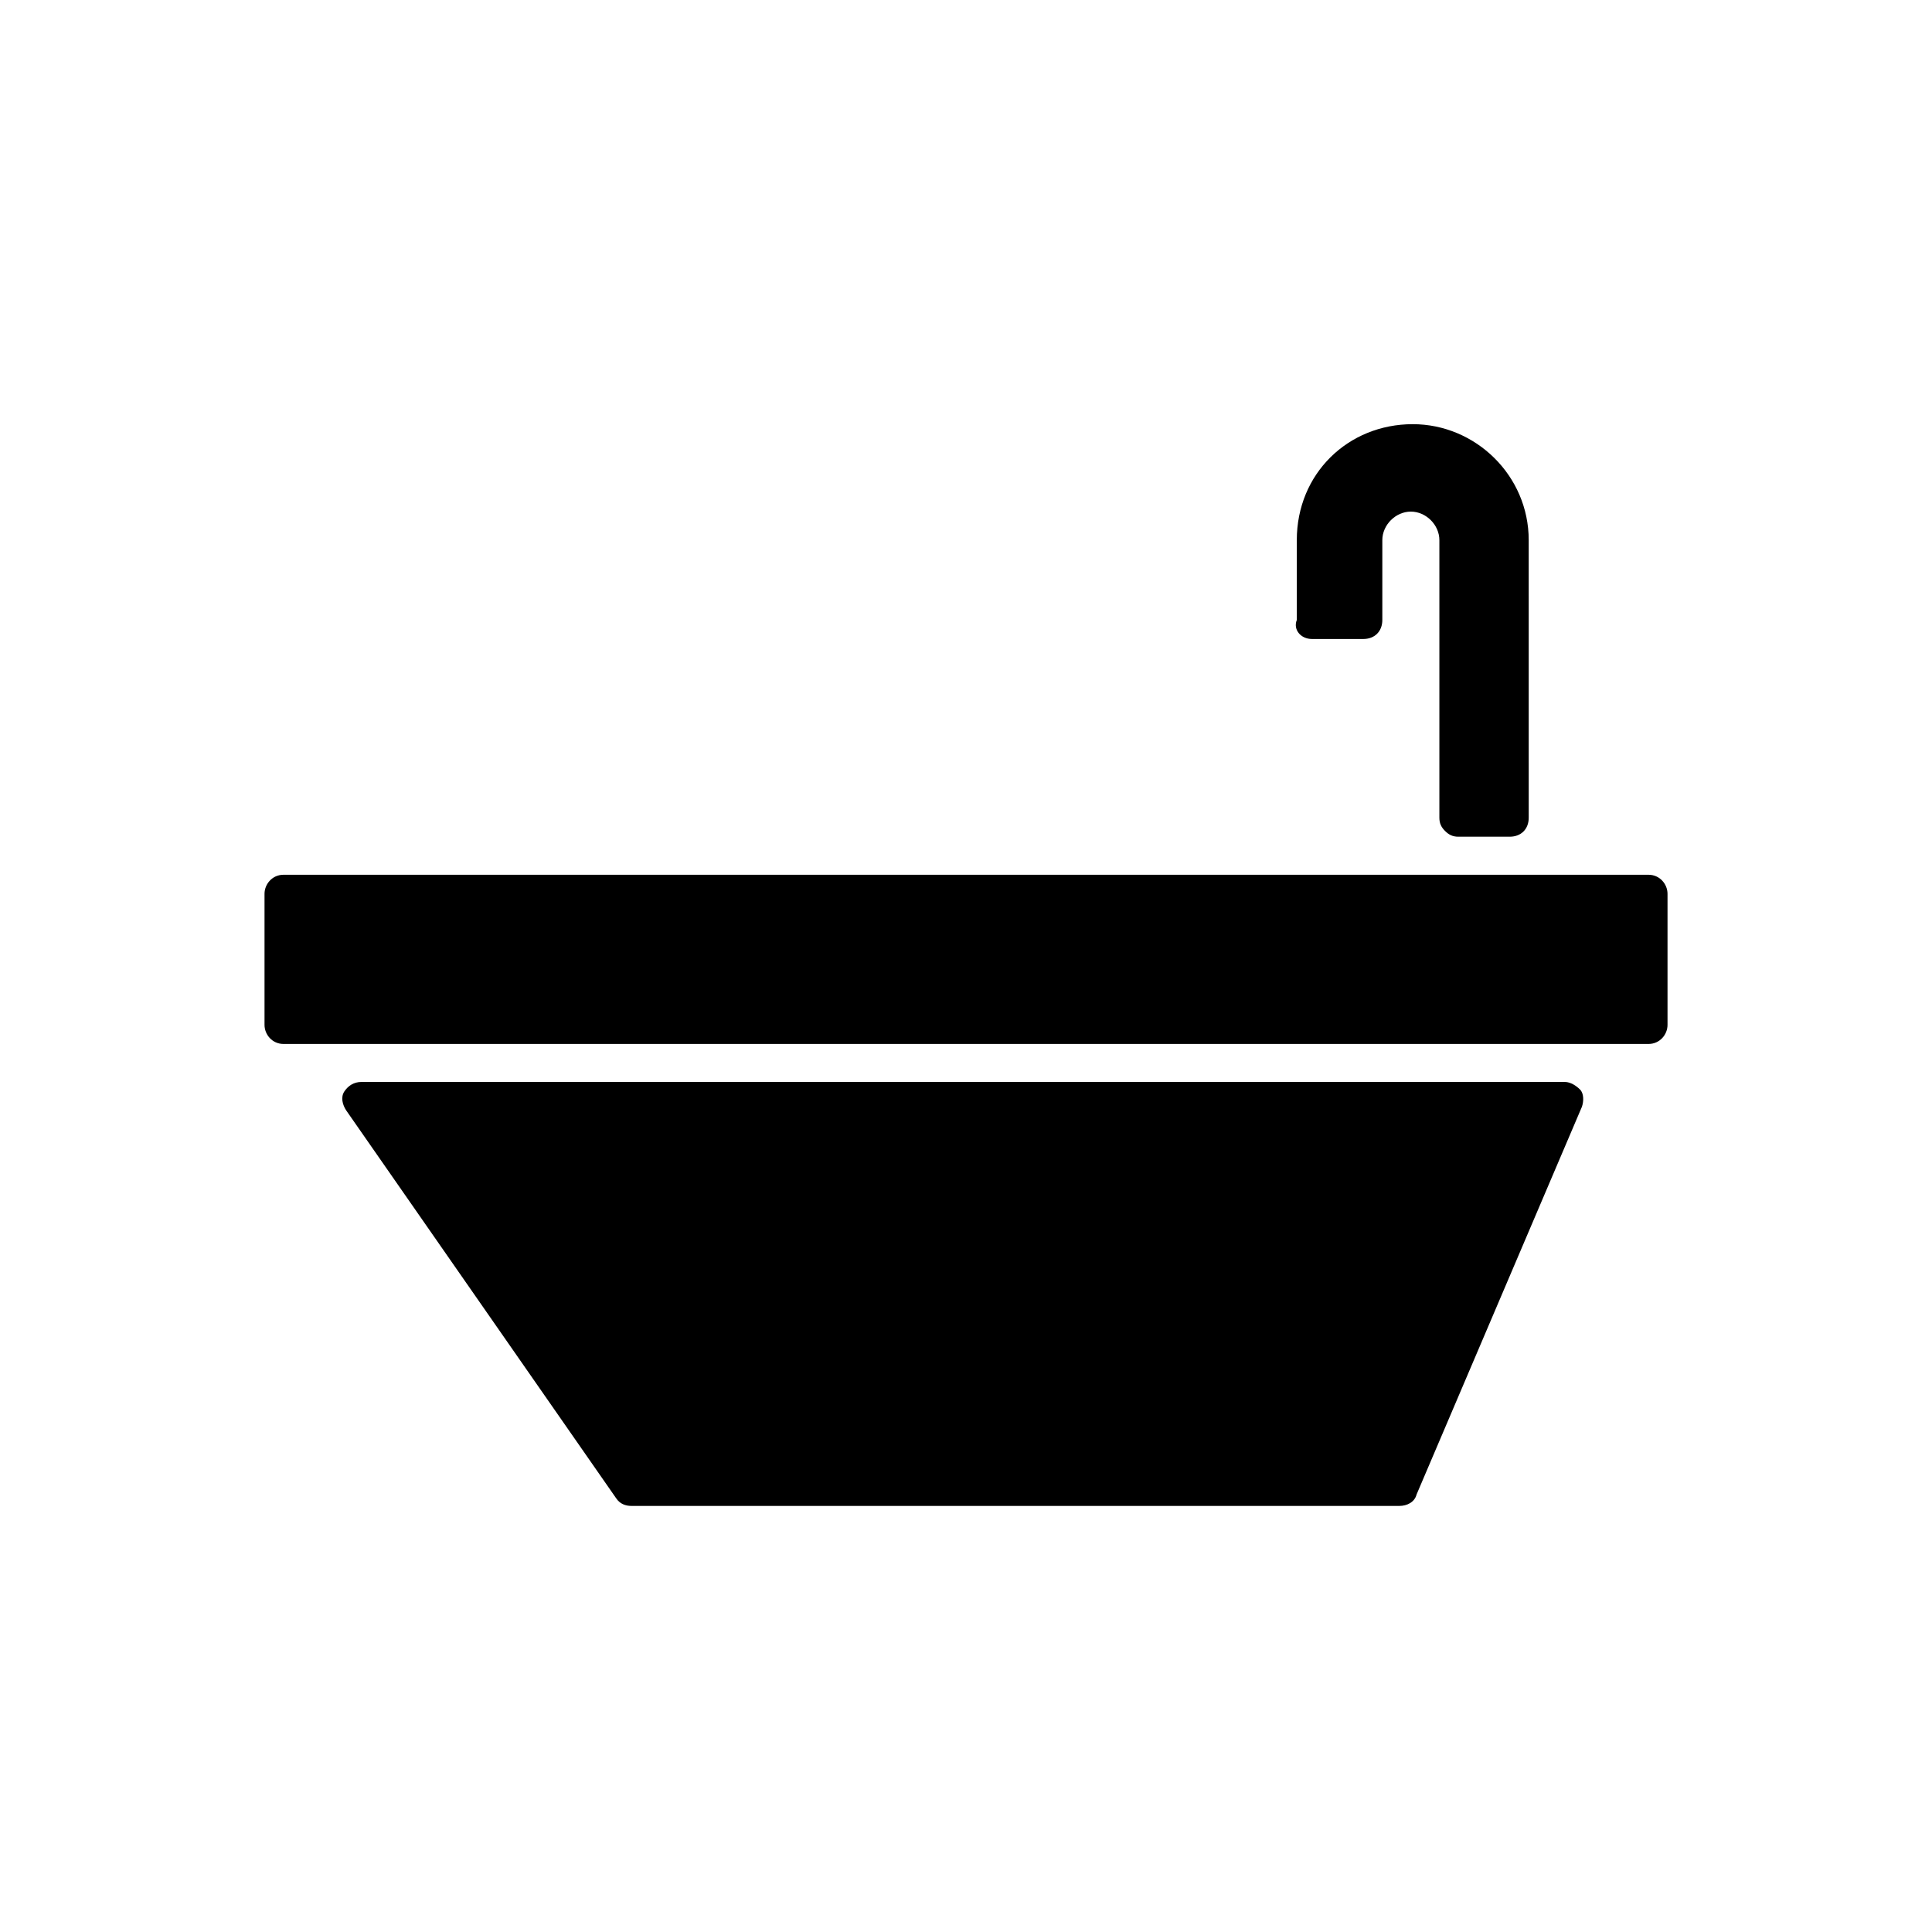 <?xml version="1.0" encoding="UTF-8"?>
<!-- Uploaded to: SVG Repo, www.svgrepo.com, Generator: SVG Repo Mixer Tools -->
<svg fill="#000000" width="800px" height="800px" version="1.1" viewBox="144 144 512 512" xmlns="http://www.w3.org/2000/svg">
 <g>
  <path d="m580.87 375.82h-361.73c-3.023 0-5.039 2.519-5.039 5.039v34.762c0 2.519 2.016 5.039 5.039 5.039h361.73c3.023 0 5.039-2.519 5.039-5.039v-34.762c-0.004-2.519-2.016-5.039-5.039-5.039z"/>
  <path d="m558.7 430.73h-318.91c-2.016 0-3.527 1.008-4.535 2.519s-0.504 3.527 0.504 5.039l71.539 102.78c1.008 1.512 2.519 2.016 4.031 2.016h203.54c2.016 0 4.031-1.008 4.535-3.023l43.832-102.78c0.504-1.512 0.504-3.527-0.504-4.535-1.004-1.008-2.516-2.016-4.027-2.016z"/>
  <path d="m491.69 313.34h13.602c3.023 0 5.039-2.016 5.039-5.039v-21.16c0-4.031 3.527-7.559 7.559-7.559s7.559 3.527 7.559 7.559v73.555c0 1.512 0.504 2.519 1.512 3.527 1.008 1.008 2.016 1.512 3.527 1.512h13.602c3.023 0 5.039-2.016 5.039-5.039l-0.004-73.555c0-17.129-14.105-30.73-30.73-30.73-17.129 0-30.73 13.098-30.73 30.73v21.16c-1.012 2.519 1.004 5.039 4.027 5.039z"/>
 </g>
</svg>